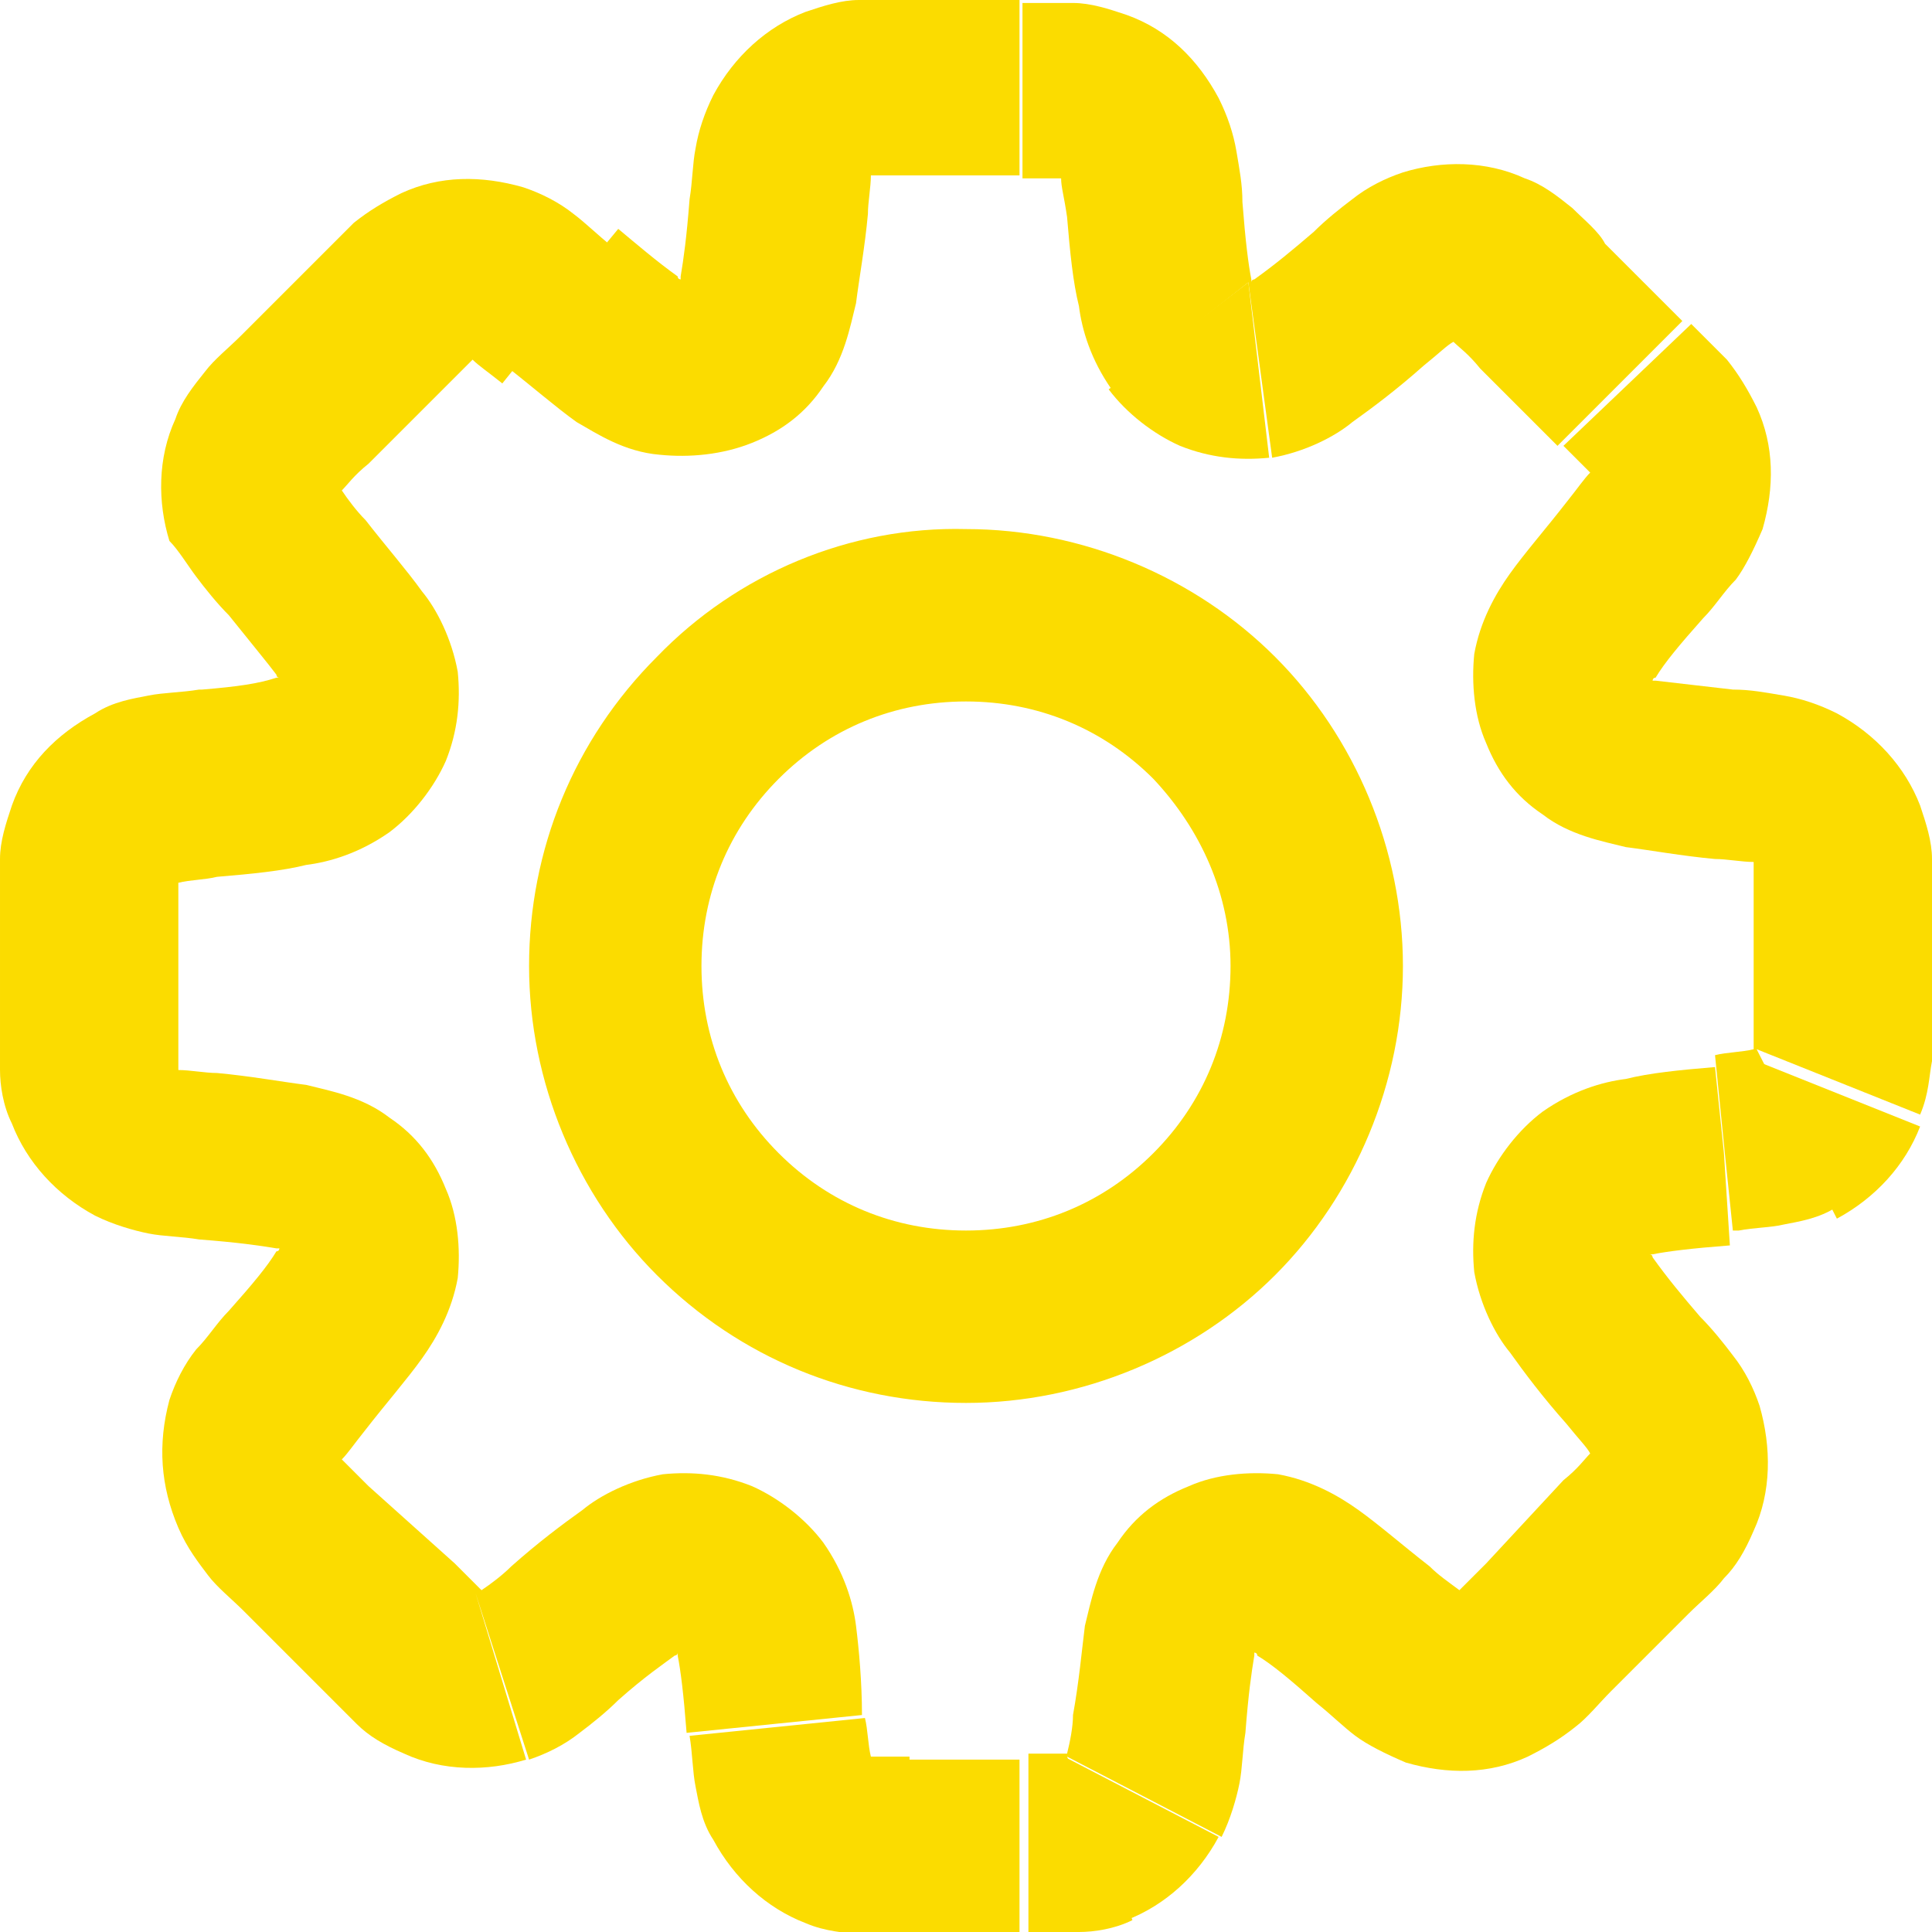 <?xml version="1.0" encoding="UTF-8"?>
<!-- Generator: Adobe Illustrator 28.0.0, SVG Export Plug-In . SVG Version: 6.00 Build 0)  -->
<svg xmlns="http://www.w3.org/2000/svg" xmlns:xlink="http://www.w3.org/1999/xlink" version="1.1" id="Layer_1" x="0px" y="0px" viewBox="0 0 65 65" style="enable-background:new 0 0 65 65;" xml:space="preserve">
<style type="text/css">
	.st0{fill:none;}
	.st1{fill:#FBDC00;}
	.st2{fill:none;stroke:#FBDC00;stroke-width:0;stroke-linecap:round;stroke-linejoin:round;}
</style>
<g>
	<polygon class="st0" points="42,9.5 42,9.5 42,9.5  "></polygon>
	<polygon class="st0" points="35.7,59.1 41,61.8 35.7,59.1  "></polygon>
	<polygon class="st0" points="42,9.5 42,9.5 37.3,13.1 42,9.5  "></polygon>
	<polygon class="st0" points="4.6,38.4 5.9,35.7 4.6,38.4  "></polygon>
	<polygon class="st0" points="37.9,64.6 37.9,64.6 35.7,59.1  "></polygon>
	<polygon class="st0" points="42,9.5 42.8,15.3 42,9.5  "></polygon>
	<polygon class="st0" points="5.9,35.7 3.6,36.6 5.9,35.7  "></polygon>
	<polygon class="st0" points="29.3,5.9 28.2,3.1 29.3,5.9  "></polygon>
	<rect x="3.9" y="23.8" transform="matrix(0.889 -0.458 0.458 0.889 -11.178 4.594)" class="st0" width="0" height="3"></rect>
	<polygon class="st0" points="16,53.6 17.8,59.2 17.8,59.2 16,53.6  "></polygon>
	<polygon class="st0" points="5.8,17.8 5.8,17.8 11.4,16  "></polygon>
	<polygon class="st0" points="58,38.8 57.7,35.9 58,38.8  "></polygon>
	<path class="st0" d="M26.2,26.2c-1.7,1.7-2.6,3.9-2.6,6.3c0,2.4,0.9,4.6,2.6,6.3c1.7,1.7,3.9,2.6,6.3,2.6c2.4,0,4.6-0.9,6.3-2.6   c1.7-1.7,2.6-3.9,2.6-6.3c0-2.4-0.9-4.6-2.6-6.3c-1.7-1.7-3.9-2.6-6.3-2.6C30.1,23.6,27.9,24.6,26.2,26.2z"></path>
	<polygon class="st0" points="61.8,41 61.8,41 59.1,35.7  "></polygon>
	<polygon class="st0" points="59.1,29.3 60.6,28.7 59.1,29.3  "></polygon>
	<polygon class="st0" points="58,38.8 58,38.8 58.3,41.7 58.3,41.7  "></polygon>
	<polygon class="st0" points="53.7,39.7 53.7,39.7 51.9,37.3  "></polygon>
	<polygon class="st0" points="59.1,35.7 64.6,37.9 59.1,35.7  "></polygon>
	<polygon class="st0" points="59.1,29.3 59.1,29.3 59.1,29.3 60.4,26.6  "></polygon>
	<path class="st1" d="M22.1,22.1c-2.8,2.8-4.3,6.5-4.3,10.4c0,3.9,1.6,7.7,4.3,10.4c2.8,2.8,6.5,4.3,10.4,4.3   c3.9,0,7.7-1.6,10.4-4.3s4.3-6.5,4.3-10.4c0-3.9-1.6-7.7-4.3-10.4s-6.5-4.3-10.4-4.3C28.6,17.7,24.8,19.3,22.1,22.1z M41.4,32.5   c0,2.4-0.9,4.6-2.6,6.3c-1.7,1.7-3.9,2.6-6.3,2.6c-2.4,0-4.6-0.9-6.3-2.6c-1.7-1.7-2.6-3.9-2.6-6.3c0-2.4,0.9-4.6,2.6-6.3   c1.7-1.7,3.9-2.6,6.3-2.6c2.4,0,4.6,0.9,6.3,2.6C40.4,27.9,41.4,30.1,41.4,32.5z"></path>
	<line class="st2" x1="24" y1="3.2" x2="24" y2="3.2"></line>
	<path class="st1" d="M22.2,15.3L23,9.5c0,0,0,0,0,0L22.2,15.3c1,0.1,2.1,0,3.1-0.4c1-0.4,1.8-1,2.4-1.9c0.7-0.9,0.9-2,1.1-2.8   c0.1-0.8,0.3-1.9,0.4-3c0-0.4,0.1-0.9,0.1-1.3c0,0,0,0,0,0c0,0,0,0,0,0c0.3,0,0.6,0,1.3,0h3.7V0h-3.7h0c-0.6,0-1.2,0-1.7,0   c-0.6,0-1.2,0.2-1.8,0.4l0,0c-1.3,0.5-2.4,1.5-3.1,2.8c0,0,0,0,0,0c-0.3,0.6-0.5,1.2-0.6,1.8c-0.1,0.5-0.1,1.1-0.2,1.7v0   c-0.1,1.3-0.2,2-0.3,2.6c0,0,0,0.1,0,0.1c0,0-0.1,0-0.1-0.1c-0.7-0.5-1.4-1.1-2-1.6L17,12.3c0.9,0.7,1.7,1.4,2.4,1.9   C20.1,14.6,21,15.2,22.2,15.3z M29.3,5.9C29.3,5.9,29.3,5.9,29.3,5.9l-1.1-2.8L29.3,5.9z"></path>
	<polygon class="st1" points="34.4,65 34.4,65 34.4,65  "></polygon>
	<polygon class="st1" points="61.8,41 61.8,41 61.8,41  "></polygon>
	<polygon class="st1" points="37.9,64.6 37.9,64.6 37.9,64.6  "></polygon>
	<path class="st1" d="M58,38.8l-0.3-2.9l0,0l0,0c-1.2,0.1-2.2,0.2-3,0.4c-0.8,0.1-1.8,0.4-2.8,1.1c-0.8,0.6-1.5,1.5-1.9,2.4   c-0.4,1-0.5,2-0.4,3c0.2,1.1,0.7,2.1,1.2,2.7c0.5,0.7,1.1,1.5,1.9,2.4c0.4,0.5,0.7,0.8,0.8,1c0,0,0,0,0,0c0,0,0,0,0,0   c-0.2,0.2-0.4,0.5-0.9,0.9L50,52.6c-0.3,0.3-0.6,0.6-0.9,0.9c0,0,0,0,0,0c0,0,0,0,0,0c-0.4-0.3-0.7-0.5-1-0.8l0,0l0,0l0,0   c-0.9-0.7-1.7-1.4-2.4-1.9c-0.7-0.5-1.6-1-2.7-1.2c-1-0.1-2.1,0-3,0.4c-1,0.4-1.8,1-2.4,1.9l0,0c-0.7,0.9-0.9,2-1.1,2.8   c-0.1,0.8-0.2,1.9-0.4,3c0,0.4-0.1,0.9-0.2,1.3c0,0,0,0,0,0c0,0,0,0,0,0c-0.4,0-0.9,0-1.3,0V65c0.6,0,1.2,0,1.7,0   c0.5,0,1.2-0.1,1.8-0.4l-2.2-5.5c0,0,0,0,0,0l5.2,2.7c0.3-0.6,0.5-1.3,0.6-1.8c0.1-0.5,0.1-1.1,0.2-1.7c0.1-1.3,0.2-2,0.3-2.6   c0,0,0-0.1,0-0.1c0,0,0.1,0,0.1,0.1c0.5,0.3,1.1,0.8,2,1.6l2.1-2.6l-0.1,0.1l-2,2.5c0.5,0.4,0.9,0.8,1.3,1.1c0.4,0.3,1,0.6,1.7,0.9   c1.4,0.4,2.8,0.4,4.1-0.2c0.6-0.3,1.1-0.6,1.6-1c0.4-0.3,0.8-0.8,1.2-1.2l0,0v0l2.6-2.6c0.4-0.4,0.9-0.8,1.2-1.2   c0.4-0.4,0.7-0.9,1-1.6l0,0c0.6-1.3,0.6-2.8,0.2-4.2c-0.2-0.6-0.5-1.2-0.9-1.7c-0.3-0.4-0.7-0.9-1.1-1.3c-0.6-0.7-1.1-1.3-1.6-2   c0,0,0-0.1-0.1-0.1c0,0,0.1,0,0.1,0c0.5-0.1,1.3-0.2,2.6-0.3L58,38.8L58,38.8z M53.7,39.7l-1.8-2.3L53.7,39.7L53.7,39.7z"></path>
	<polygon class="st1" points="3.2,24 3.2,24 3.2,24  "></polygon>
	<polygon class="st1" points="5.8,17.8 5.8,17.8 5.8,17.8  "></polygon>
	<polygon class="st1" points="17.8,59.2 17.8,59.2 17.8,59.2  "></polygon>
	<path class="st1" d="M52.9,7c-0.5-0.4-1-0.8-1.6-1l0,0c-1.3-0.6-2.8-0.6-4.1-0.2c-0.6,0.2-1.2,0.5-1.7,0.9   c-0.4,0.3-0.9,0.7-1.3,1.1c-0.7,0.6-1.3,1.1-2,1.6c0,0-0.1,0-0.1,0.1c0,0,0-0.1,0-0.1c-0.1-0.5-0.2-1.3-0.3-2.6   c0-0.6-0.1-1.1-0.2-1.7c-0.1-0.6-0.3-1.2-0.6-1.8l0,0c-0.7-1.3-1.7-2.3-3.1-2.8l0,0h0c-0.6-0.2-1.2-0.4-1.8-0.4c-0.5,0-1.1,0-1.7,0   v5.9c0.7,0,1.1,0,1.3,0c0,0,0,0,0,0c0,0,0,0,0,0c0,0.3,0.1,0.6,0.2,1.3l0,0c0.1,1.2,0.2,2.2,0.4,3c0.1,0.8,0.4,1.8,1.1,2.8L42,9.5   c0,0,0,0,0,0l0,0l0,0l0.8,5.9c1.1-0.2,2.1-0.7,2.7-1.2c0.7-0.5,1.5-1.1,2.4-1.9c0.5-0.4,0.8-0.7,1-0.8c0,0,0,0,0,0c0,0,0,0,0,0   c0.2,0.2,0.5,0.4,0.9,0.9l2.6,2.6l4.2-4.2l-2.6-2.6C53.8,7.8,53.3,7.4,52.9,7z"></path>
	<path class="st1" d="M37.3,13.1c0.6,0.8,1.5,1.5,2.4,1.9c1,0.4,2,0.5,3,0.4L42,9.5L37.3,13.1z"></path>
	<path class="st1" d="M65,30.6c0-0.6,0-1.2,0-1.7c0-0.6-0.2-1.2-0.4-1.8l0,0l0,0c-0.5-1.3-1.5-2.4-2.8-3.1c-0.6-0.3-1.2-0.5-1.8-0.6   c-0.6-0.1-1.1-0.2-1.7-0.2c-0.9-0.1-1.7-0.2-2.6-0.3c0,0-0.1,0-0.1,0c0,0,0-0.1,0.1-0.1c0.3-0.5,0.8-1.1,1.6-2   c0.4-0.4,0.7-0.9,1.1-1.3c0.3-0.4,0.6-1,0.9-1.7c0.4-1.4,0.4-2.8-0.2-4.1l0,0l0,0c-0.3-0.6-0.6-1.1-1-1.6c-0.4-0.4-0.8-0.8-1.2-1.2   L52.6,15c0.5,0.5,0.7,0.7,0.9,0.9c0,0,0,0,0,0c0,0,0,0,0,0c-0.2,0.2-0.4,0.5-0.8,1c-0.7,0.9-1.4,1.7-1.9,2.4   c-0.5,0.7-1,1.6-1.2,2.7c-0.1,1,0,2.1,0.4,3c0.4,1,1,1.8,1.9,2.4c0.9,0.7,2,0.9,2.8,1.1c0.8,0.1,1.9,0.3,3,0.4   c0.4,0,0.9,0.1,1.3,0.1c0,0,0,0,0,0c0,0,0,0,0,0c0,0.3,0,0.6,0,1.3h0v3.7c0,0.7,0,1.1,0,1.3c0,0,0,0,0,0c0,0,0,0,0,0   c-0.4,0.1-0.9,0.1-1.3,0.2l0.3,3l0,0l0.3,2.9c0,0,0,0,0,0l0,0l0.1,0l0.1,0c0.5-0.1,1.1-0.1,1.5-0.2c0.5-0.1,1.2-0.2,1.8-0.6   l-2.7-5.3c0,0,0,0,0,0l5.5,2.2c0.3-0.7,0.3-1.3,0.4-1.8c0-0.5,0-1.1,0-1.7V30.6L65,30.6L65,30.6z M59.1,29.3   C59.1,29.3,59.1,29.3,59.1,29.3l1.4-2.6L59.1,29.3C59.1,29.3,59.1,29.3,59.1,29.3z M59.1,29.3C59.1,29.3,59.1,29.3,59.1,29.3   l1.5-0.6L59.1,29.3z"></path>
	<path class="st1" d="M37.9,64.6c1.3-0.5,2.4-1.5,3.1-2.8l-5.2-2.7L37.9,64.6z"></path>
	<path class="st1" d="M61.8,41c1.3-0.7,2.3-1.8,2.8-3.1l-5.5-2.2L61.8,41z"></path>
	<path class="st1" d="M30.6,59.1c-0.7,0-1.1,0-1.3,0c0,0,0,0,0,0c0,0,0,0,0,0c-0.1-0.4-0.1-0.9-0.2-1.3l-5.9,0.6l0,0   c0.1,0.6,0.1,1.2,0.2,1.7c0.1,0.5,0.2,1.2,0.6,1.8c0.7,1.3,1.8,2.3,3.1,2.8c0.7,0.3,1.3,0.3,1.8,0.4c0.5,0,1.1,0,1.7,0h3.7l0-5.9   H30.6z"></path>
	<path class="st1" d="M28.8,54.7c-0.1-0.8-0.4-1.8-1.1-2.8c-0.6-0.8-1.5-1.5-2.4-1.9c-1-0.4-2-0.5-3-0.4c-1.1,0.2-2.1,0.7-2.7,1.2   c-0.7,0.5-1.5,1.1-2.4,1.9l0,0c-0.3,0.3-0.7,0.6-1,0.8c0,0,0,0,0,0c0,0,0,0,0,0c-0.3-0.3-0.6-0.6-0.9-0.9L12.4,50   c-0.3-0.3-0.6-0.6-0.9-0.9c0,0,0,0,0,0c0,0,0,0,0,0c0.2-0.2,0.4-0.5,0.8-1c0.7-0.9,1.4-1.7,1.9-2.4c0.5-0.7,1-1.6,1.2-2.7   c0.1-1,0-2.1-0.4-3c-0.4-1-1-1.8-1.9-2.4c-0.9-0.7-2-0.9-2.8-1.1c-0.8-0.1-1.9-0.3-3-0.4c-0.4,0-0.9-0.1-1.3-0.1c0,0,0,0,0,0   c0,0,0,0,0,0c0-0.4,0-0.9,0-1.3v-3.7c0-0.7,0-1.1,0-1.3c0,0,0,0,0,0c0,0,0,0,0,0c0.4-0.1,0.9-0.1,1.3-0.2c1.2-0.1,2.2-0.2,3-0.4   c0.8-0.1,1.8-0.4,2.8-1.1c0.8-0.6,1.5-1.5,1.9-2.4c0.4-1,0.5-2,0.4-3c-0.2-1.1-0.7-2.1-1.2-2.7c-0.5-0.7-1.2-1.5-1.9-2.4   c-0.3-0.3-0.6-0.7-0.8-1c0,0,0,0,0,0c0,0,0,0,0,0c0.2-0.2,0.4-0.5,0.9-0.9l2.6-2.6c0.5-0.5,0.7-0.7,0.9-0.9c0,0,0,0,0,0   c0,0,0,0,0,0c0.2,0.2,0.5,0.4,1,0.8l3.7-4.6l0,0c-0.5-0.4-0.9-0.8-1.3-1.1c-0.5-0.4-1.1-0.7-1.7-0.9c-1.4-0.4-2.8-0.4-4.1,0.2   c-0.6,0.3-1.1,0.6-1.6,1c-0.4,0.4-0.8,0.8-1.2,1.2l-2.6,2.6c-0.4,0.4-0.9,0.8-1.2,1.2c-0.4,0.5-0.8,1-1,1.6   c-0.6,1.3-0.6,2.8-0.2,4.1l5.6-1.8l-5.6,1.8C6,18.5,6.3,19,6.6,19.4c0.3,0.4,0.7,0.9,1.1,1.3c0.8,1,1.3,1.6,1.6,2   c0,0,0,0.1,0.1,0.1c0,0-0.1,0-0.1,0C8.7,23,8,23.1,6.8,23.2h0l-0.1,0v0c-0.6,0.1-1.2,0.1-1.7,0.2c-0.5,0.1-1.2,0.2-1.8,0.6l1.4,2.6   h0L3.2,24c0,0,0,0,0,0c-1.3,0.7-2.3,1.7-2.8,3.1c-0.2,0.6-0.4,1.2-0.4,1.8c0,0.5,0,1.1,0,1.7v3.7c0,0.6,0,1.2,0,1.7   c0,0.5,0.1,1.2,0.4,1.8l0,0c0.5,1.3,1.5,2.4,2.8,3.1l0,0c0.6,0.3,1.3,0.5,1.8,0.6c0.5,0.1,1.1,0.1,1.7,0.2l0,0   c1.3,0.1,2,0.2,2.6,0.3c0,0,0.1,0,0.1,0c0,0,0,0.1-0.1,0.1c-0.3,0.5-0.8,1.1-1.6,2c-0.4,0.4-0.7,0.9-1.1,1.3   c-0.4,0.5-0.7,1.1-0.9,1.7C5.3,48.6,5.4,50,6,51.4c0.3,0.7,0.7,1.2,1,1.6c0.3,0.4,0.8,0.8,1.2,1.2l2.6,2.6c0.4,0.4,0.9,0.9,1.2,1.2   c0.4,0.4,0.9,0.7,1.6,1l0,0c1.3,0.6,2.8,0.6,4.1,0.2L16,53.6c0,0,0,0,0,0l1.8,5.6c0.6-0.2,1.2-0.5,1.7-0.9c0.4-0.3,0.9-0.7,1.3-1.1   c0,0,0,0,0,0l0,0l0,0l0,0l0,0c0.9-0.8,1.5-1.2,1.9-1.5c0,0,0.1,0,0.1-0.1c0,0,0,0.1,0,0.1c0.1,0.5,0.2,1.3,0.3,2.6l5.9-0.6   C29,56.6,28.9,55.5,28.8,54.7z M5.9,35.7L5.9,35.7l-2.3,0.9L5.9,35.7z M4.6,38.4L4.6,38.4l1.4-2.6L4.6,38.4z"></path>
	<polygon class="st1" points="42,9.5 42,9.5 42,9.5  "></polygon>
</g>
</svg>
